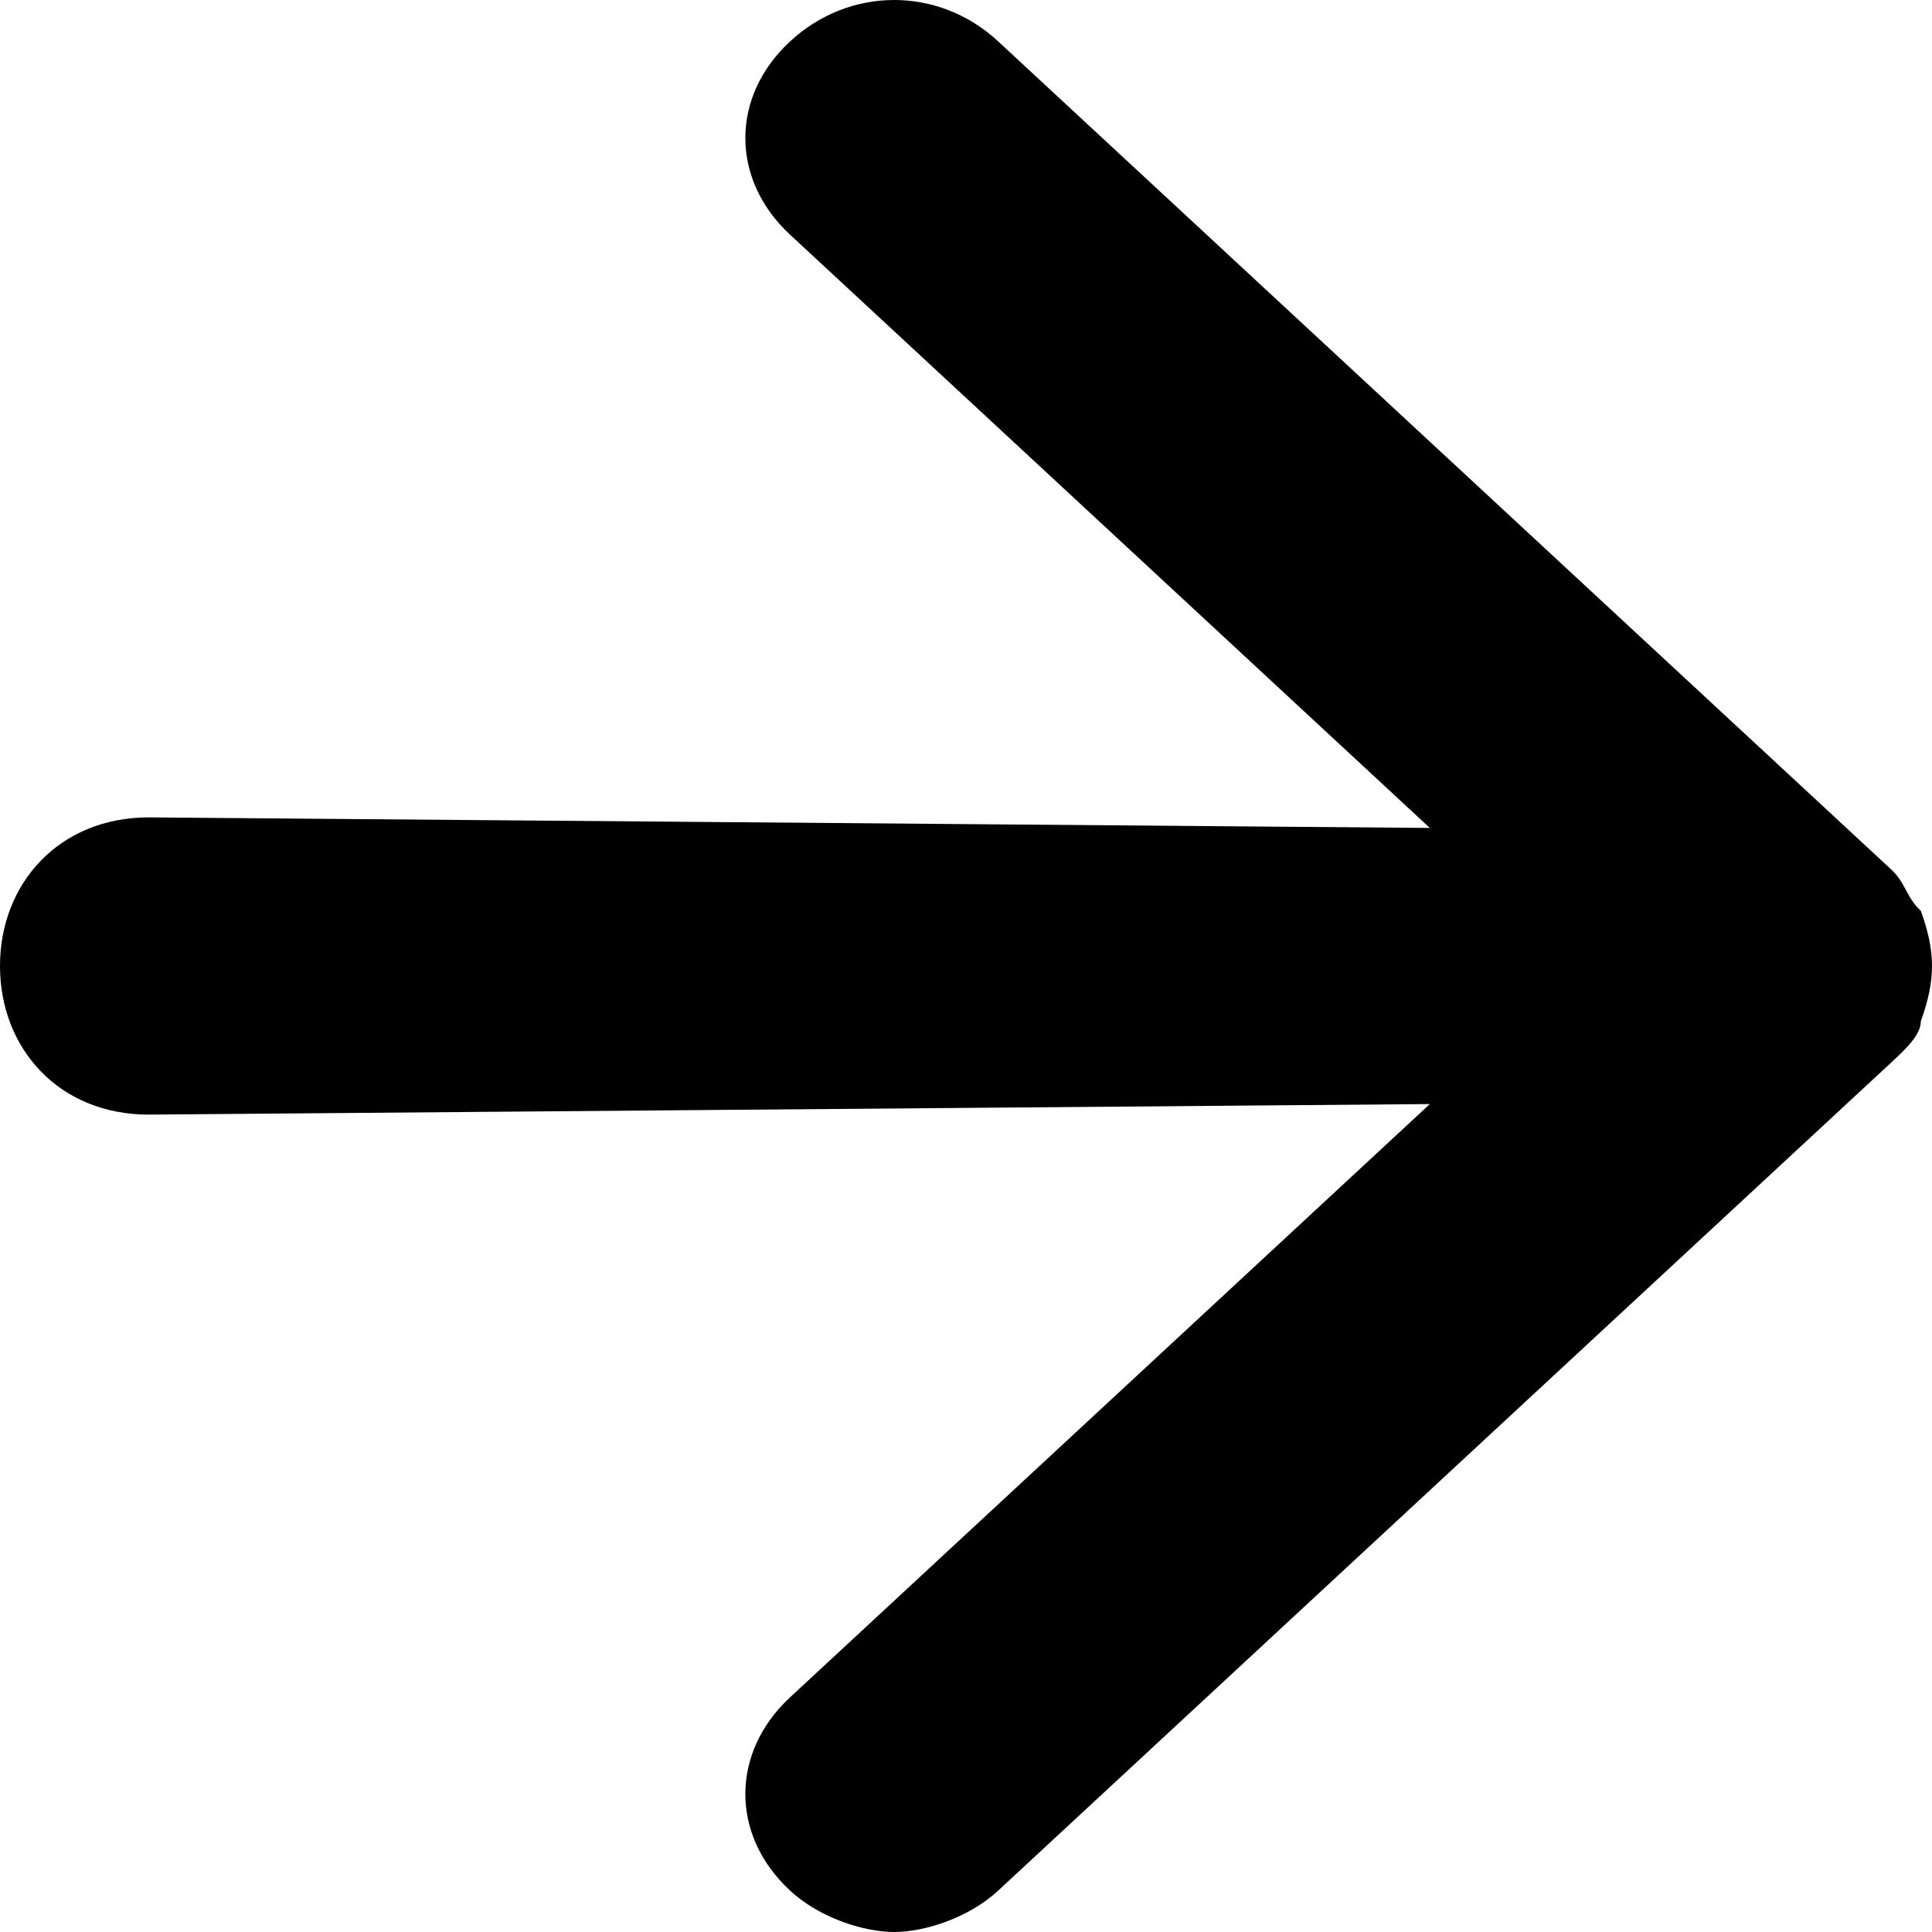 <svg width="13" height="13" viewBox="0 0 13 13" fill="none" xmlns="http://www.w3.org/2000/svg">
<path id="Vector" d="M12.925 6.129C12.825 6.036 12.825 5.943 12.725 5.85L6.717 0.279C6.317 -0.093 5.716 -0.093 5.316 0.279C4.915 0.65 4.915 1.207 5.316 1.579L9.621 5.571L1 5.5C0.4 5.5 0 5.943 0 6.5C0 7.057 0.399 7.5 1 7.5L9.621 7.429L5.316 11.421C4.915 11.793 4.915 12.35 5.316 12.721C5.516 12.907 5.816 13 6.017 13C6.217 13 6.517 12.907 6.717 12.721L12.725 7.15C12.825 7.057 12.925 6.964 12.925 6.871C13.025 6.593 13.025 6.407 12.925 6.129Z" fill="black"/>
</svg>
